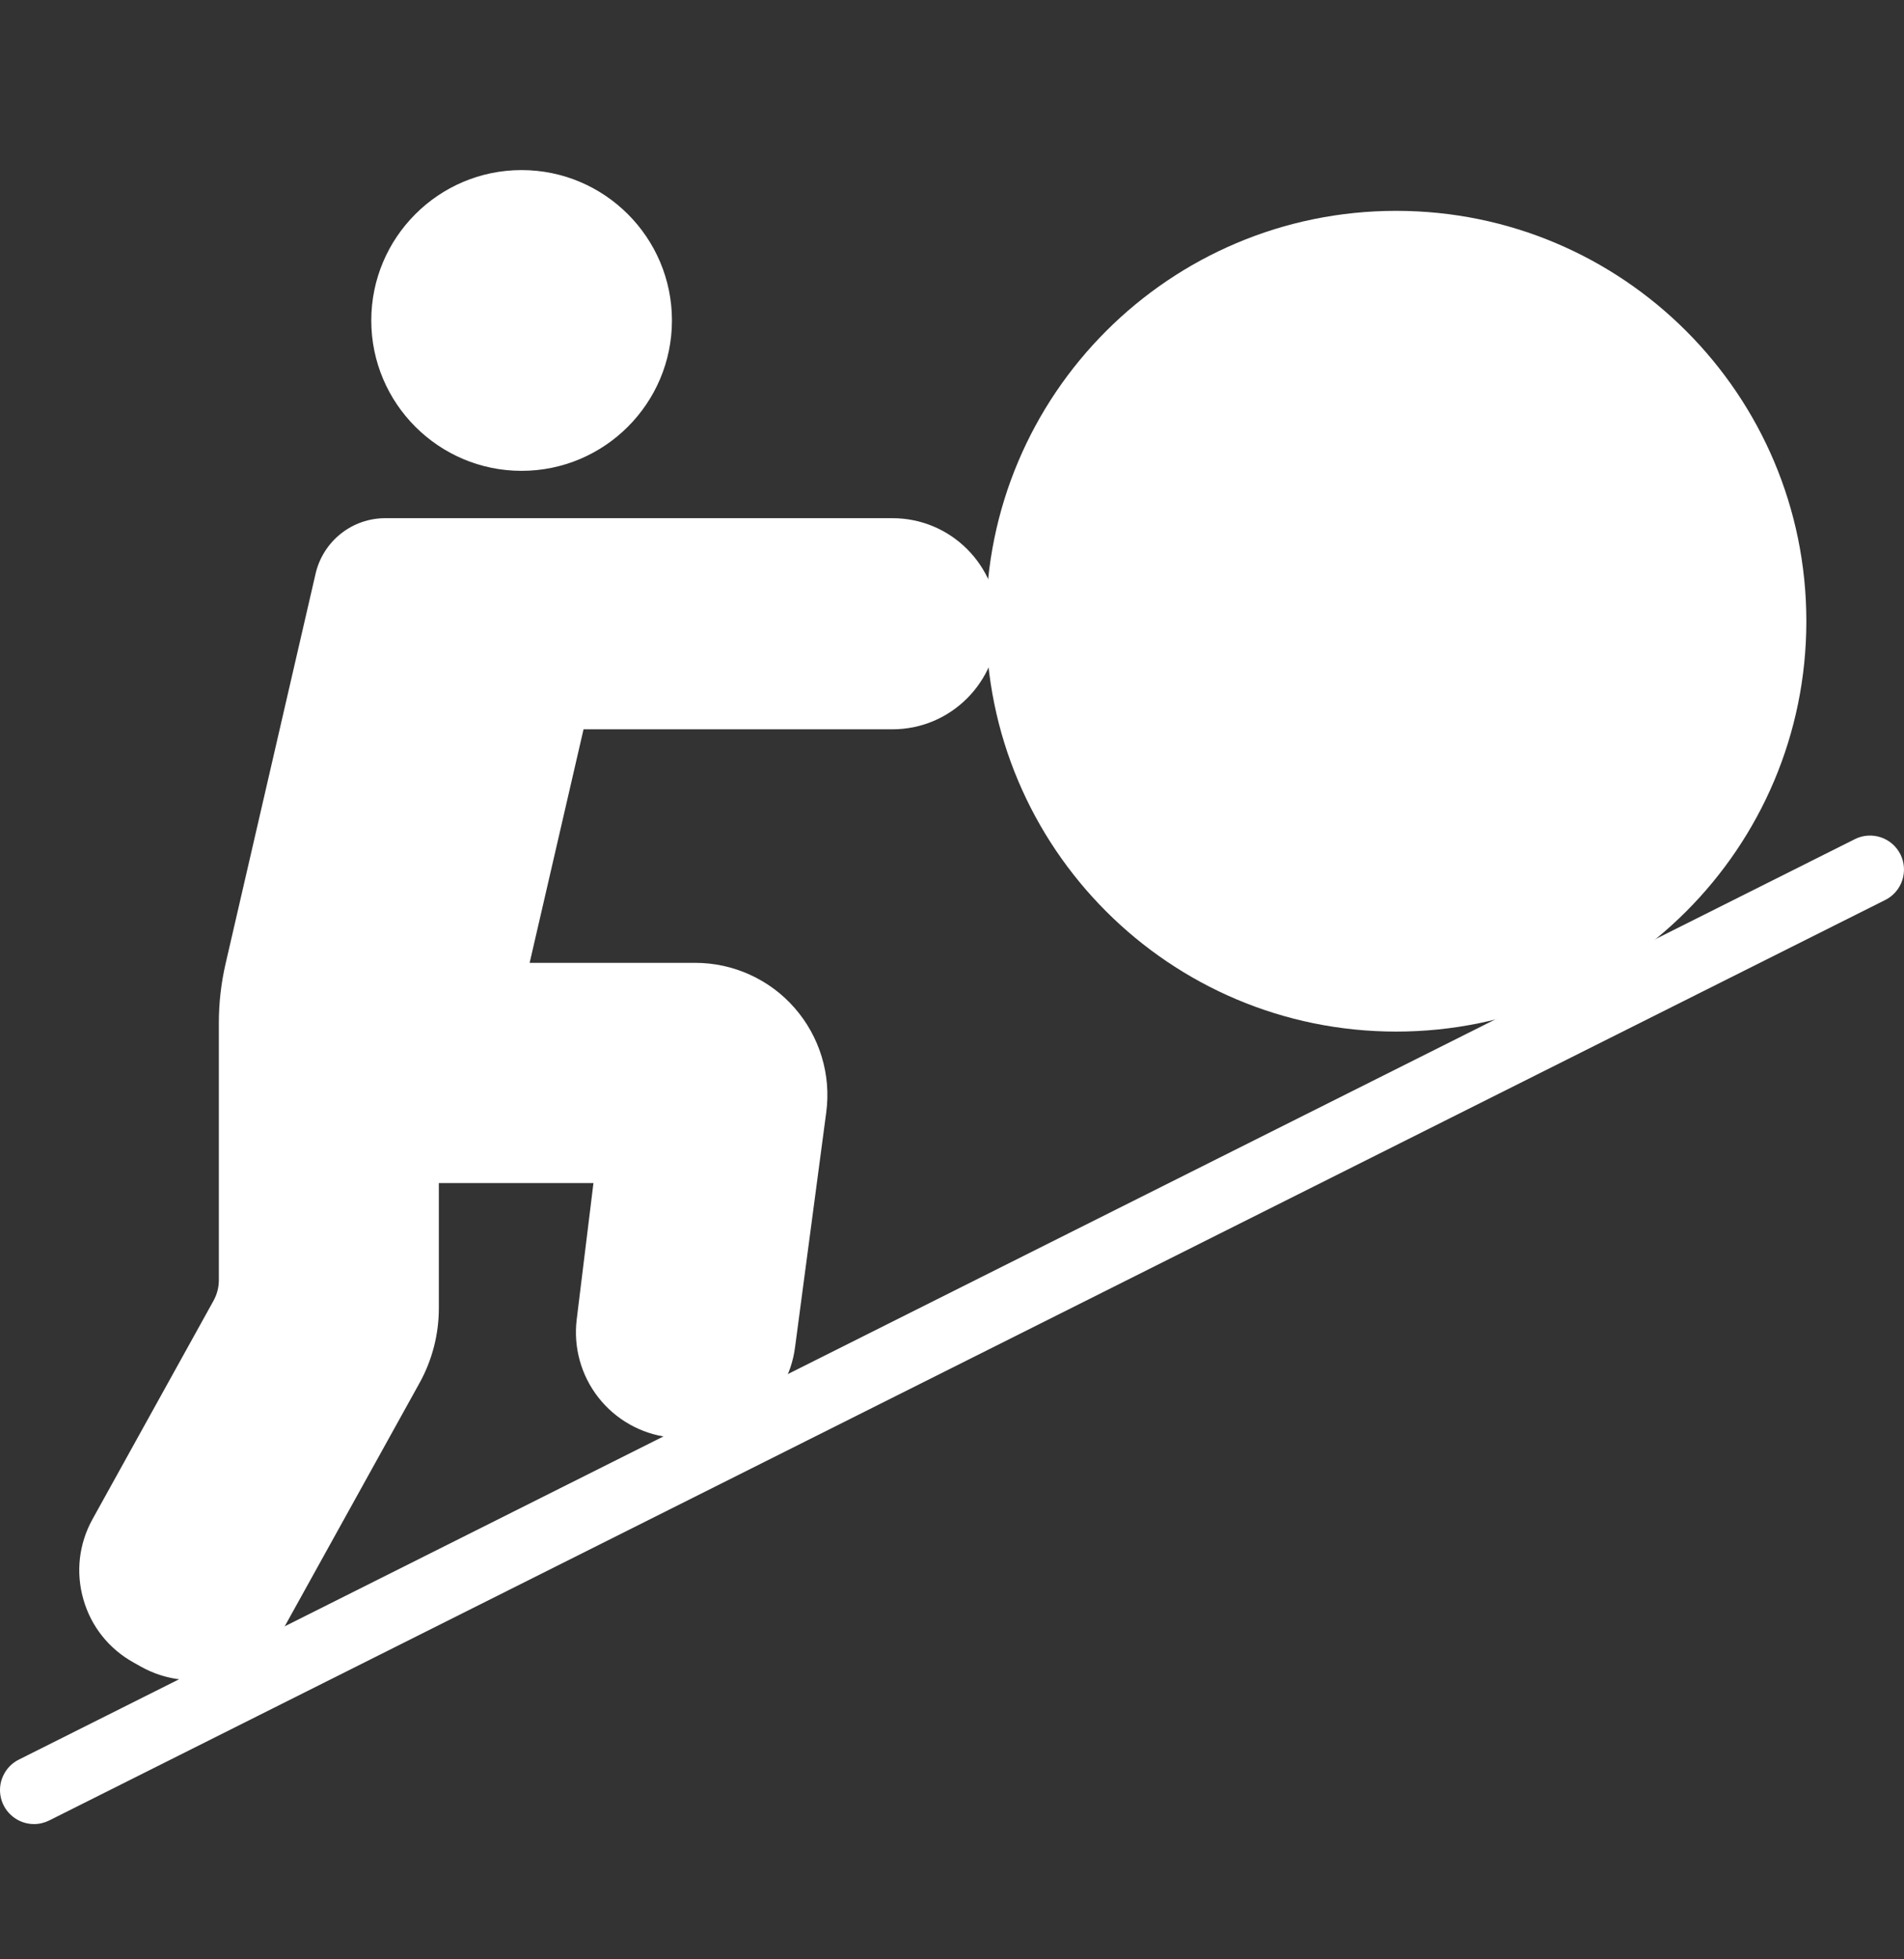 <svg xmlns="http://www.w3.org/2000/svg" fill="none" viewBox="0 0 35 36" height="36" width="35">
<rect x="0" y="0" width="35" height="36" fill="#333333" stroke="none"/>
<path fill="white" d="M16.407 9.521H7.09C6.79 9.519 6.499 9.62 6.265 9.806C6.03 9.993 5.866 10.254 5.8 10.546L4.146 17.71C4.064 18.066 4.023 18.43 4.023 18.794V23.522C4.023 23.652 3.989 23.782 3.926 23.897L1.701 27.912C1.45 28.365 1.39 28.889 1.533 29.387C1.675 29.885 2.004 30.297 2.458 30.548L2.601 30.628C3.051 30.877 3.582 30.937 4.076 30.796C4.571 30.654 4.989 30.322 5.239 29.872L7.714 25.407C7.945 24.989 8.067 24.515 8.067 24.037V21.737H10.909L10.601 24.245C10.539 24.756 10.682 25.27 10.998 25.675C11.315 26.081 11.78 26.344 12.29 26.407L12.454 26.427C13.513 26.557 14.486 25.8 14.616 24.745L15.188 20.44C15.234 20.097 15.206 19.748 15.105 19.417C15.005 19.086 14.835 18.78 14.607 18.52C14.38 18.259 14.098 18.051 13.783 17.908C13.468 17.765 13.126 17.691 12.78 17.691H9.736L10.727 13.4H16.407C17.476 13.4 18.347 12.529 18.347 11.46C18.347 10.39 17.477 9.521 16.407 9.521ZM9.588 3.125C8.064 3.125 6.825 4.364 6.825 5.888C6.825 7.412 8.064 8.651 9.588 8.651C11.112 8.651 12.352 7.412 12.352 5.888C12.352 4.364 11.112 3.125 9.588 3.125Z"></path>
<path fill="white" d="M0.626 33.515C0.485 33.515 0.349 33.468 0.238 33.38C0.127 33.293 0.049 33.171 0.017 33.034C-0.016 32.897 -0.001 32.753 0.059 32.626C0.118 32.498 0.219 32.394 0.345 32.331L34.095 15.419C34.243 15.344 34.414 15.332 34.572 15.384C34.729 15.436 34.859 15.549 34.934 15.697C35.008 15.845 35.02 16.017 34.968 16.174C34.916 16.332 34.803 16.462 34.655 16.536L0.906 33.448C0.819 33.491 0.723 33.515 0.626 33.515Z"></path>
<path fill="white" d="M25.665 18.954C29.829 18.954 33.205 15.579 33.205 11.414C33.205 7.25 29.829 3.874 25.665 3.874C21.501 3.874 18.125 7.25 18.125 11.414C18.125 15.579 21.501 18.954 25.665 18.954Z"></path>
</svg>

